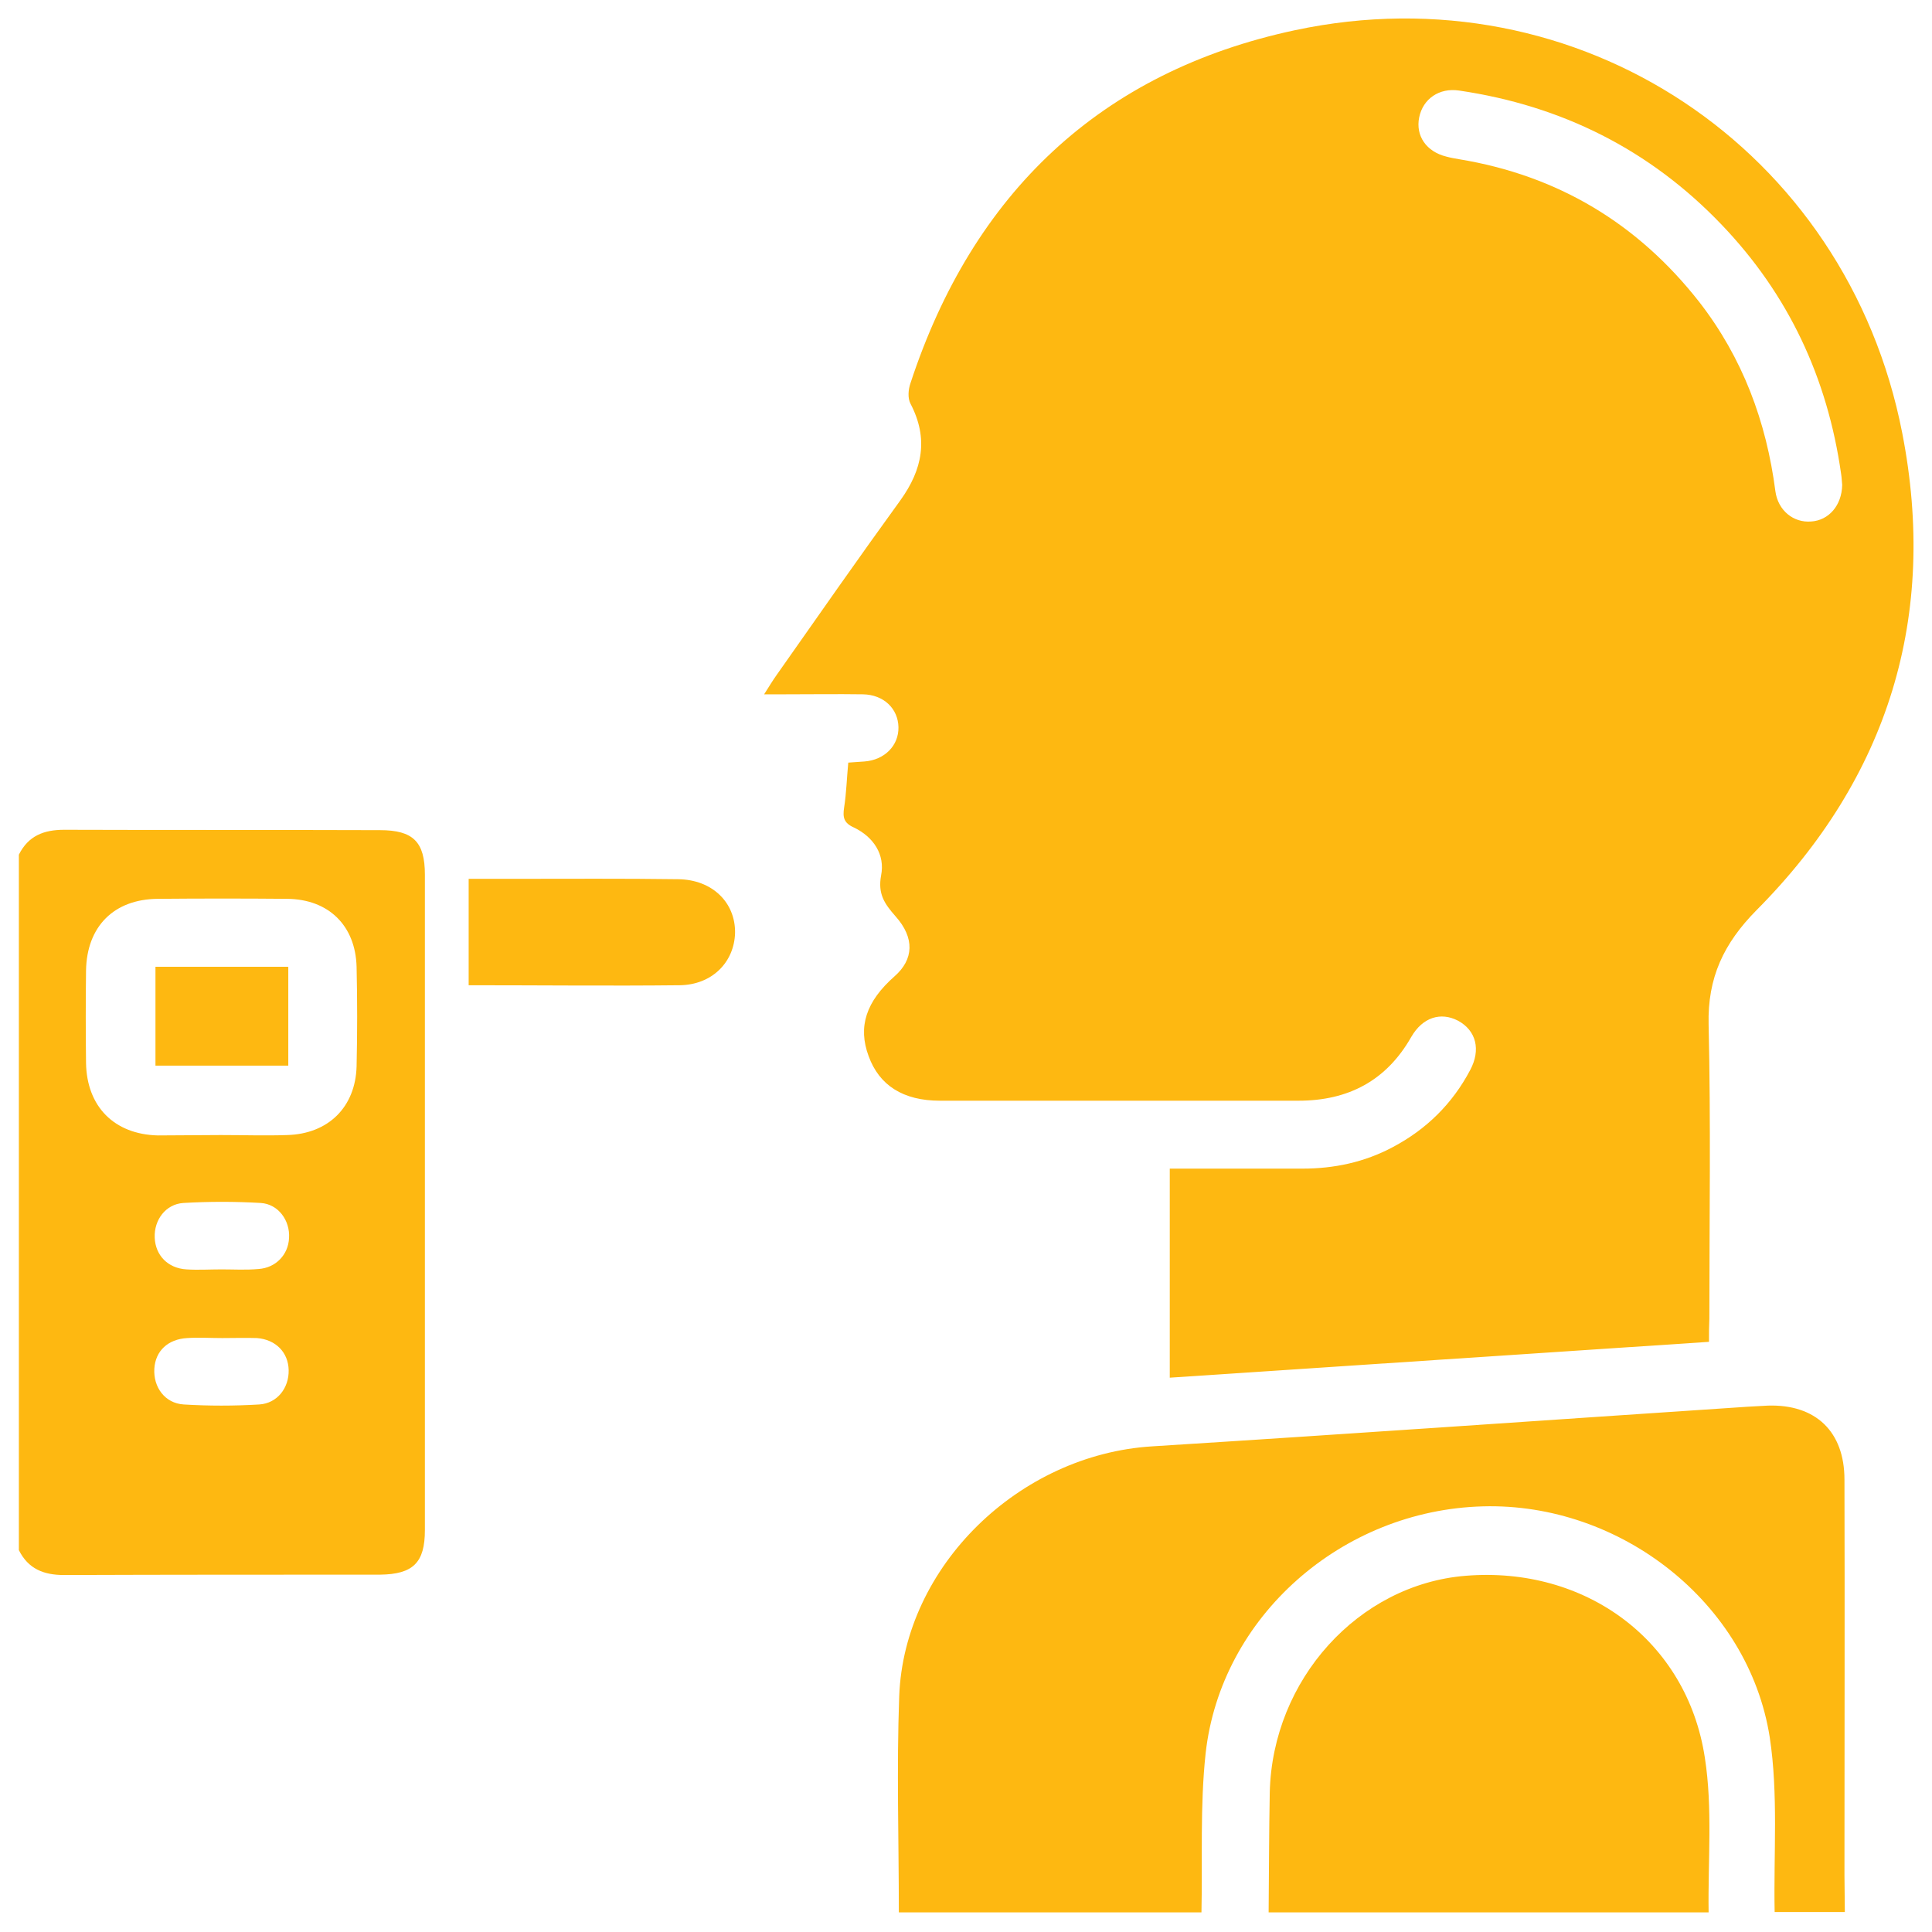<?xml version="1.0" encoding="utf-8"?>
<!-- Generator: Adobe Illustrator 25.4.1, SVG Export Plug-In . SVG Version: 6.00 Build 0)  -->
<svg version="1.1" id="Layer_1" xmlns="http://www.w3.org/2000/svg" xmlns:xlink="http://www.w3.org/1999/xlink" x="0px" y="0px"
	 viewBox="0 0 512 512" style="enable-background:new 0 0 512 512;" xml:space="preserve">
<style type="text/css">
	.st0{fill:#FEB811;}
</style>
<g>
	<path class="st0" d="M238.2,506.8c0-19.1-0.6-38.2,0.1-57.3c1.3-34.5,31.8-64,67-66.2c52.6-3.3,105.2-7,157.8-10.5
		c1.8-0.1,3.6-0.2,5.4-0.3c12.7-0.4,20.3,6.9,20.3,19.6c0.1,34.9,0,69.9,0,104.8c0,3.3,0.1,6.5,0.1,9.8c-6.2,0-12.4,0-18.6,0
		c-0.3-15.5,1-31.2-1.3-46.3c-5.6-35.7-39.6-62.2-76-61.2c-37.4,1-69.5,29.2-73.5,65.5c-1.5,13.9-0.8,28-1.1,42.1
		C291.8,506.8,265,506.8,238.2,506.8z"/>
	<path class="st0" d="M5,226.5c2.5-5,6.6-6.6,12-6.6c27.9,0.1,55.8,0,83.7,0.1c8.8,0,11.9,3.1,11.9,11.8c0,57.9,0,115.8,0,173.7
		c0,8.6-3.1,11.7-11.9,11.8c-27.9,0-55.8,0-83.7,0.1c-5.4,0-9.5-1.6-12-6.6C5,349.3,5,287.9,5,226.5z M58.5,300.8
		c5.9,0,11.8,0.2,17.6,0c10.9-0.3,18.1-7.4,18.4-18.2c0.2-8.8,0.2-17.6,0-26.4c-0.3-10.9-7.4-17.9-18.4-18
		c-11.4-0.1-22.8-0.1-34.3,0c-11.6,0.1-18.8,7.3-19,19c-0.1,8.2-0.1,16.3,0,24.5c0.2,11.6,7.5,18.9,19,19.2
		C47.4,300.9,53,300.8,58.5,300.8z M58.7,336.4L58.7,336.4c3.3,0,6.5,0.2,9.8-0.1c4.6-0.3,7.9-3.8,8.1-8.2c0.3-4.6-2.8-9-7.5-9.3
		c-6.8-0.4-13.7-0.4-20.5,0c-4.7,0.3-7.8,4.5-7.6,9.2s3.5,8.1,8.4,8.4C52.5,336.6,55.6,336.4,58.7,336.4z M58.9,354.6L58.9,354.6
		c-3.1,0-6.2-0.2-9.3,0c-5.1,0.3-8.4,3.4-8.7,8.1c-0.3,4.9,2.8,9.2,7.8,9.5c6.6,0.4,13.3,0.4,20,0c4.8-0.3,7.9-4.4,7.8-9.1
		s-3.4-8.1-8.4-8.5C65.1,354.5,62,354.6,58.9,354.6z"/>
	<path class="st0" d="M452.8,506.8c-38.9,0-77.7,0-116.6,0c0.1-10.6,0.1-21.2,0.3-31.8c0.7-29.9,23.5-55.1,51.9-57.4
		c31.8-2.6,58.7,17.2,63.4,48.2C453.9,479.2,452.6,493.1,452.8,506.8z"/>
	<path class="st0" d="M452.9,355.6c-47.9,3.2-95.1,6.3-142.9,9.5c0-18.5,0-36.7,0-55.4c11.3,0,23.2,0,35.1,0c8.5,0,16.5-1.7,24-5.7
		c8.9-4.7,15.8-11.5,20.5-20.4c2.9-5.4,1.6-10.5-3.2-13.1c-4.6-2.4-9.4-0.9-12.4,4.3c-6.6,11.6-16.7,16.9-29.9,16.9
		c-31.7,0-63.4,0-95,0c-9.8,0-16.1-4.1-18.9-11.8c-2.9-7.8-0.7-14.5,6.9-21.2c5-4.4,5.4-10.1,0.2-15.9c-2.9-3.3-4.7-5.9-3.8-10.8
		c1.1-5.5-2-10.2-7.2-12.7c-2.7-1.2-3-2.7-2.6-5.3c0.6-3.8,0.7-7.7,1.1-11.9c1.4-0.1,2.8-0.2,4.3-0.3c5.3-0.4,9.1-4.2,9-9.1
		c-0.1-4.9-3.9-8.6-9.4-8.7c-6.9-0.1-13.7,0-20.6,0c-1.6,0-3.1,0-5.6,0c1.4-2.2,2.3-3.7,3.3-5.1c10.9-15.5,21.7-31,32.8-46.3
		c5.9-8.2,7.5-16.4,2.7-25.6c-0.8-1.5-0.6-3.8,0-5.5C257.8,51.3,291.6,19,343.2,8c75.1-16,146.2,31.4,160.9,106.7
		c9.5,48.5-3.6,91.3-38.6,126.5c-8.7,8.8-13,17.9-12.7,30.3c0.6,25.9,0.2,51.9,0.2,77.9C452.9,351.5,452.9,353.3,452.9,355.6z
		 M488.2,128.5c-0.1-0.7-0.1-1.8-0.3-3c-3.6-25.3-13.9-47.4-31.6-65.9c-19-19.9-42.4-31.6-69.6-35.6c-5.3-0.8-9.6,2.2-10.6,7.1
		s1.9,9.1,7.2,10.4c1.1,0.3,2.2,0.5,3.4,0.7c26.1,4.3,47.3,17,63.6,37.8c11.5,14.8,17.8,31.7,20.2,50.2c0.7,5.1,4.8,8.4,9.5,8
		C484.6,137.9,488.1,134,488.2,128.5z"/>
	<path class="st0" d="M124.2,261.1c0-9.6,0-18.3,0-28.2c4.1,0,8.1,0,12.1,0c14.5,0,29-0.1,43.4,0.1c9.1,0.1,15.2,6.2,15.1,14.2
		c-0.2,7.8-6.1,13.8-14.7,13.9C161.7,261.3,143.4,261.1,124.2,261.1z"/>
	<path class="st0" d="M41.2,256.2c12,0,23.5,0,35.2,0c0,8.8,0,17.3,0,26.2c-11.7,0-23.3,0-35.2,0C41.2,273.6,41.2,265.1,41.2,256.2z
		"/>
</g>
</svg>
